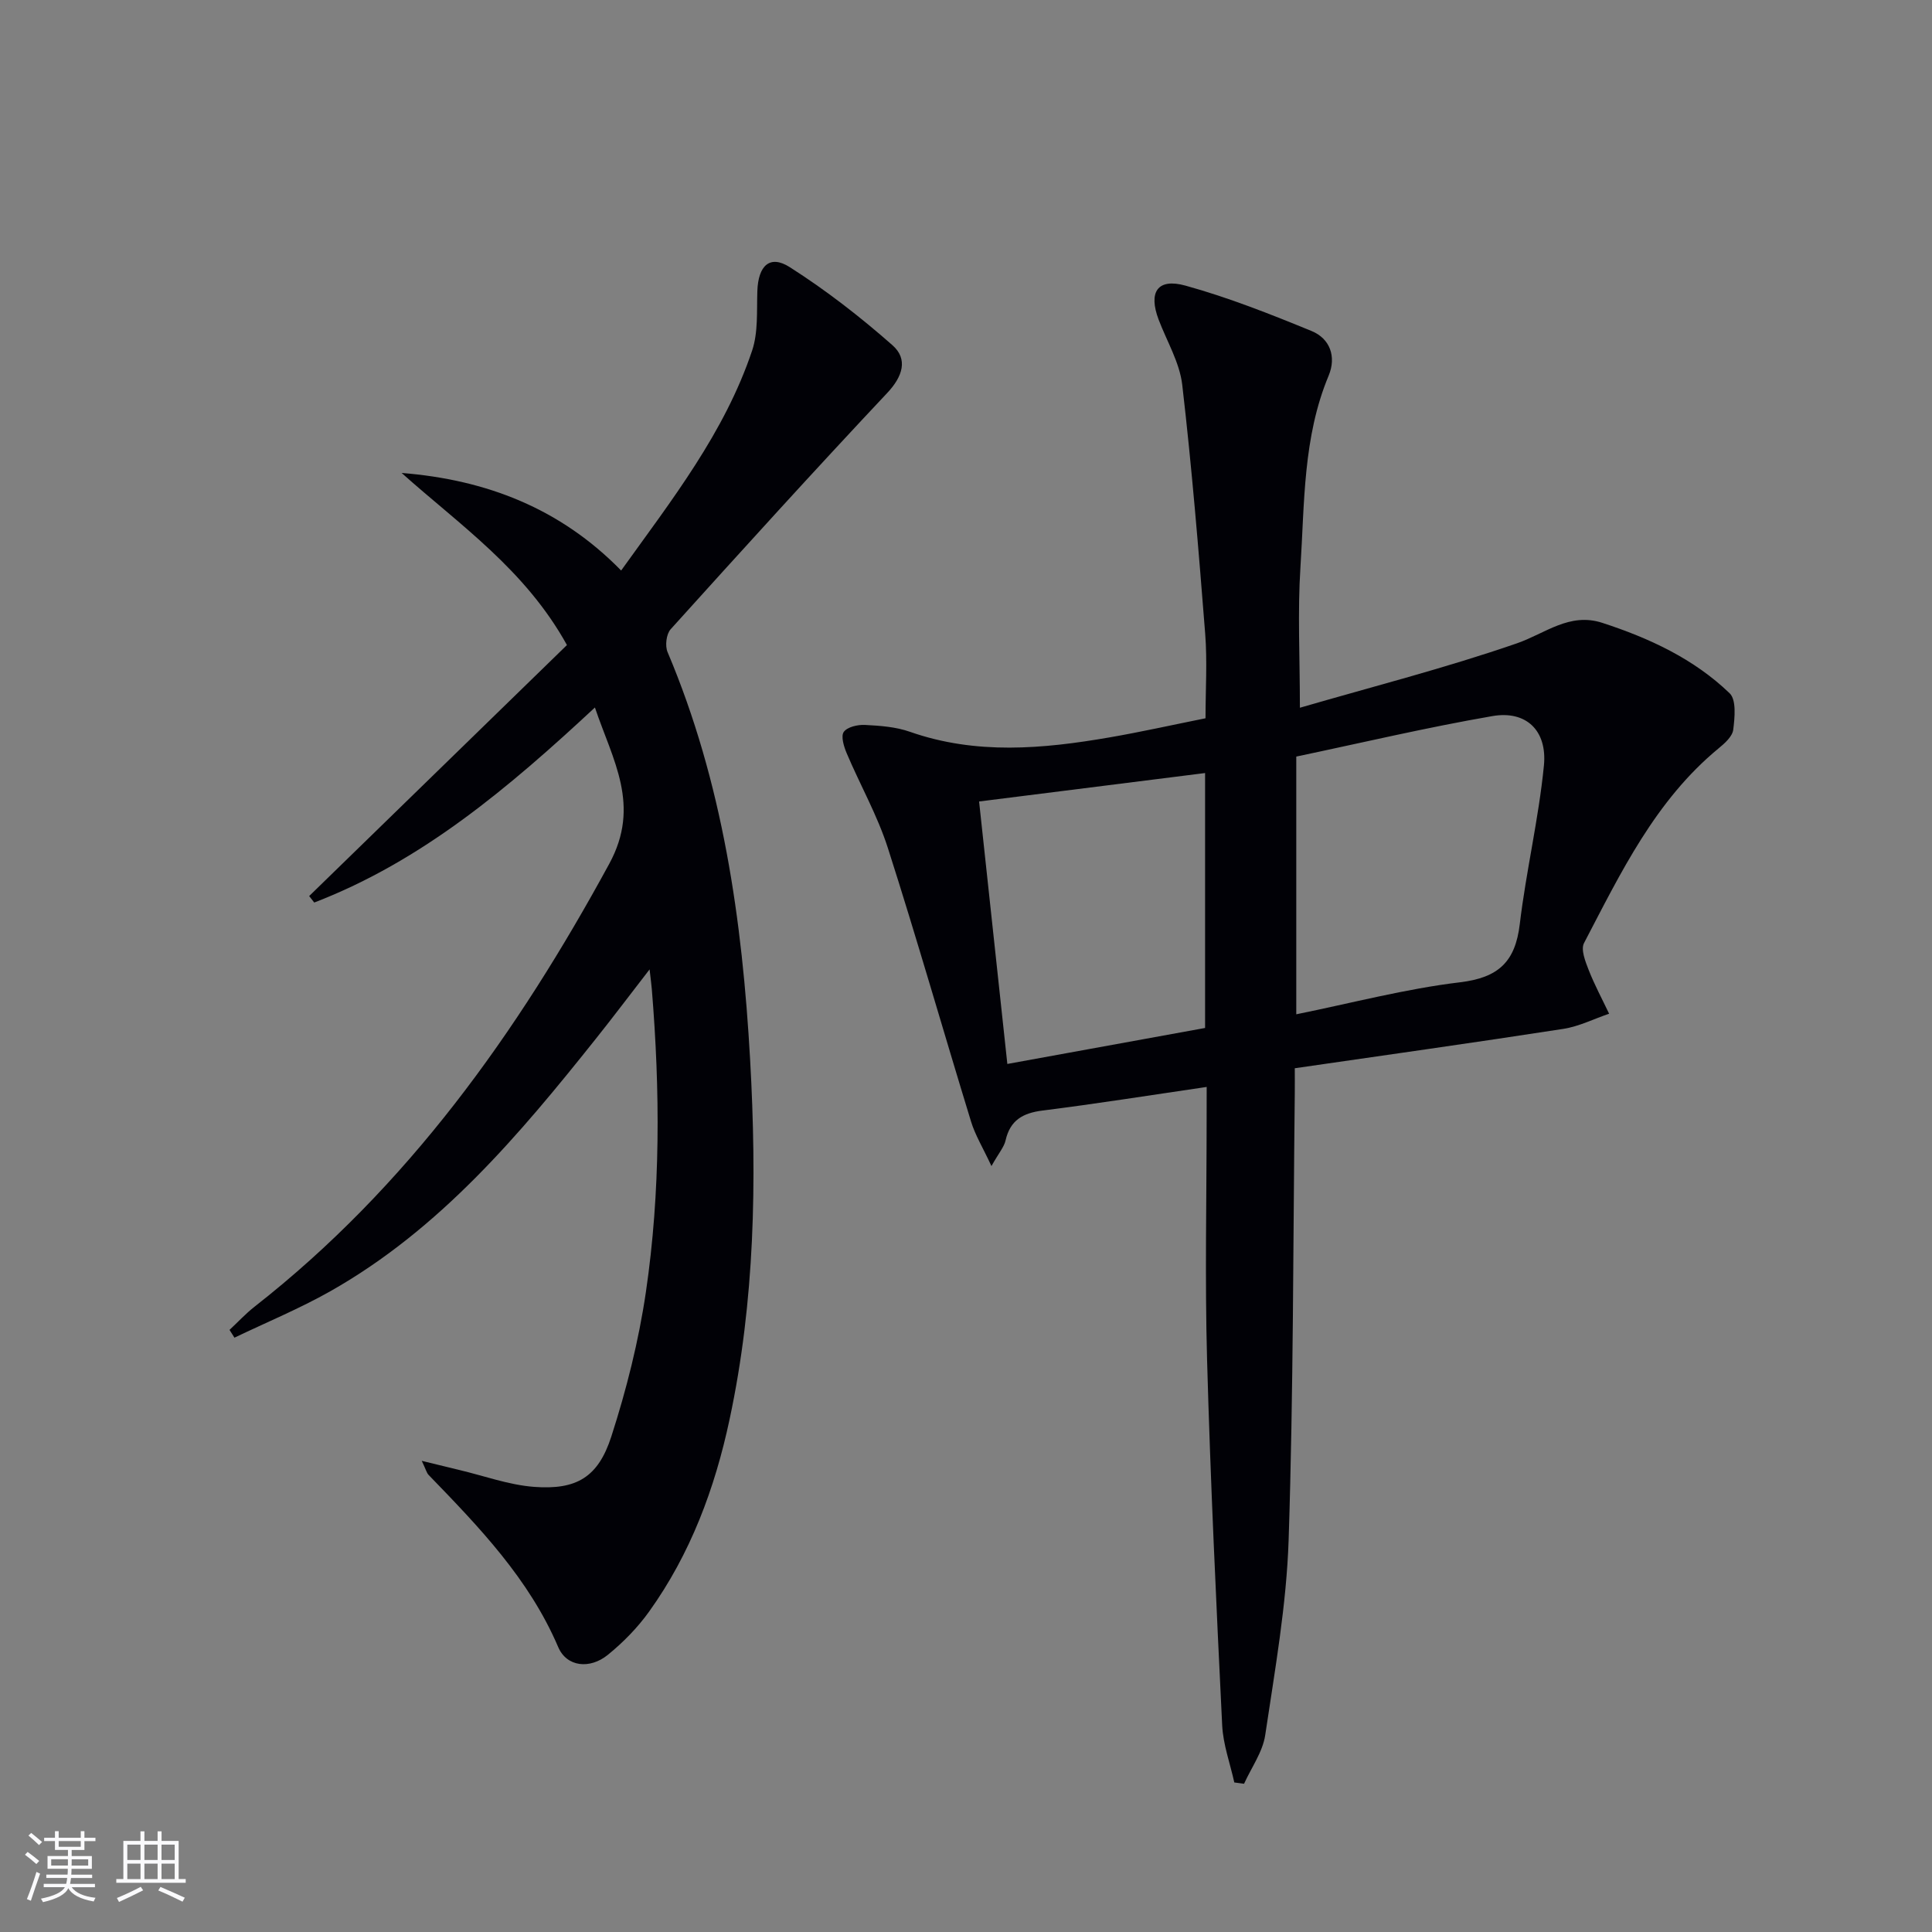 <svg enable-background="new 0 0 400 400" viewBox="0 0 400 400" xmlns="http://www.w3.org/2000/svg"><rect x="0" y="0" width="400" height="400" fill="#808080" stroke="none"/><path d="m249.83 225.04c-11.96 1.75-22.93 3.5-33.94 4.88-4.1.51-6.75 1.99-7.7 6.2-.31 1.36-1.37 2.55-2.92 5.3-1.79-3.84-3.37-6.41-4.22-9.2-5.79-18.87-11.21-37.87-17.23-56.66-2.16-6.74-5.73-13.02-8.51-19.58-.59-1.39-1.25-3.53-.62-4.44.72-1.03 2.89-1.53 4.39-1.45 3.13.16 6.39.39 9.31 1.42 13.69 4.8 27.5 3.55 41.33 1.16 6.53-1.13 13.01-2.58 19.87-3.96 0-5.96.38-11.77-.07-17.52-1.35-17.19-2.76-34.39-4.75-51.52-.54-4.63-3.19-9.01-4.89-13.5-2.15-5.68-.26-8.64 5.54-7.04 8.9 2.46 17.56 5.89 26.12 9.4 3.83 1.57 5.18 5.32 3.54 9.25-5.33 12.76-4.98 26.35-5.84 39.7-.6 9.24-.11 18.55-.11 29.05 14.86-4.32 30.12-8.21 44.94-13.34 5.86-2.03 10.86-6.45 17.66-4.24 9.74 3.17 18.96 7.44 26.38 14.59 1.41 1.36 1.05 5.02.74 7.53-.17 1.4-1.75 2.82-3.01 3.85-13.12 10.8-20.27 25.76-27.89 40.34-.69 1.33.27 3.78.95 5.52 1.22 3.11 2.81 6.07 4.25 9.1-3.16 1.07-6.24 2.64-9.49 3.14-18.35 2.84-36.75 5.42-55.59 8.15 0 1.92.02 3.55 0 5.18-.35 30.8-.27 61.62-1.27 92.4-.44 13.54-2.85 27.04-4.85 40.48-.52 3.5-2.87 6.73-4.38 10.08-.67-.09-1.34-.18-2.02-.27-.87-3.94-2.31-7.84-2.51-11.81-1.23-25.24-2.43-50.49-3.13-75.75-.46-16.65-.09-33.32-.09-49.99.01-1.8.01-3.59.01-6.45zm18.55-68.4v53.36c11.55-2.34 22.64-5.28 33.92-6.63 7.96-.96 11.42-4.25 12.35-12.02 1.31-10.99 3.92-21.84 5-32.84.72-7.31-3.72-11.46-10.67-10.25-13.66 2.36-27.17 5.56-40.6 8.38zm-65.67 9.3c1.98 18.35 3.89 36.09 5.85 54.34 14.04-2.56 27.52-5.01 40.94-7.45 0-17.89 0-35.15 0-52.78-15.63 1.96-30.9 3.89-46.79 5.89z" fill="#010106"/><path d="m83.15 97.92c17.5 1.39 32.85 7.31 45.45 20.2 10.49-14.62 21.43-28.55 27.12-45.54 1.27-3.8.94-8.17 1.08-12.29.17-5.28 2.57-7.62 6.71-4.98 7.49 4.77 14.6 10.29 21.27 16.17 3.24 2.86 2.15 6.44-1.1 9.89-15.15 16.11-30.01 32.49-44.83 48.91-.9 1-1.19 3.43-.64 4.72 11.43 27.02 15.47 55.44 17.1 84.48 1.4 25.03.99 49.87-4.27 74.44-3.04 14.25-8.08 27.79-16.64 39.73-2.39 3.34-5.38 6.39-8.57 8.98-3.72 3.01-8.5 2.5-10.26-1.62-6.05-14.16-16.41-24.88-26.83-35.64-.41-.42-.55-1.1-1.42-2.92 3.29.8 5.54 1.36 7.8 1.9 5.14 1.22 10.23 3.09 15.44 3.49 8.79.66 13.27-1.97 16-10.4 3.14-9.73 5.67-19.79 7.16-29.9 3.06-20.81 2.95-41.8 1.23-62.76-.08-.95-.21-1.9-.46-4.08-4.13 5.34-7.55 9.88-11.09 14.32-15.92 19.98-32.34 39.49-55.01 52.32-6.39 3.61-13.22 6.43-19.85 9.61-.34-.54-.68-1.07-1.02-1.61 1.73-1.61 3.34-3.36 5.19-4.81 31.68-24.8 54.38-56.67 73.43-91.69 6.6-12.13.73-21.4-2.97-32.36-17.95 16.7-35.85 31.82-58.11 40.38-.35-.45-.7-.89-1.05-1.34 17.87-17.4 35.74-34.8 53.37-51.97-8.66-15.64-22.12-24.8-34.23-35.63z" fill="#010106"/><g fill="#fafafc"><path d="m5.17 384 .55-.58c.85.61 1.65 1.24 2.4 1.87l-.59.64c-.83-.73-1.62-1.38-2.36-1.93m1.22 9.53-.82-.34c.71-1.76 1.37-3.64 1.98-5.63.24.13.5.25.76.36-.6 1.67-1.24 3.54-1.92 5.61m-.5-13.5.57-.54c.56.44 1.31 1.06 2.26 1.87l-.64.64c-.68-.66-1.41-1.32-2.19-1.97m3.25.46h2.24v-1.36h.77v1.36h4.57v-1.36h.76v1.36h2.28v.69h-2.28v1.84h-2.64v1.26h4.18v2.64h-4.21c0 .45-.02.86-.05 1.21h4.32v.69h-4.38c-.04.34-.1.75-.19 1.22h5.15v.69h-4.82c.87 1.19 2.51 1.92 4.93 2.19-.17.32-.3.57-.37.76-2.77-.49-4.52-1.41-5.26-2.76-.56 1.26-2.3 2.23-5.24 2.9-.12-.24-.26-.48-.43-.72 2.73-.55 4.38-1.34 4.96-2.38h-4.38v-.69h4.65c.1-.38.17-.79.21-1.22h-4.32v-.69h4.4c.03-.34.05-.75.05-1.21h-4.2v-2.64h4.23v-1.26h-2.69v-1.84h-2.24zm1.46 4.46v1.29h3.45c.01-.4.02-.57.01-.53v-.32-.45h-3.46zm1.55-2.59h4.57v-1.19h-4.57zm6.11 2.59h-3.42v.77c-.01.19-.01.37-.02.53h3.44z"/><path d="m32.63 379.16h.82v1.98h3.54v7.89h1.46v.78h-14.37v-.78h1.46v-7.89h3.54v-1.98h.82v1.98h2.73zm-3.49 11.48.5.73c-1.61.82-3.28 1.63-5 2.41-.13-.27-.28-.55-.44-.82 1.75-.72 3.4-1.49 4.94-2.32m-2.78-5.55h2.73v-3.18h-2.73zm0 3.95h2.73v-3.2h-2.73zm3.54-3.95h2.73v-3.18h-2.73zm0 3.95h2.73v-3.2h-2.73zm7.89 4.68c-1.84-.92-3.51-1.7-5.02-2.32l.45-.73c1.89.8 3.57 1.55 5.04 2.23zm-1.62-11.81h-2.73v3.18h2.73zm-2.73 7.13h2.73v-3.2h-2.73z"/></g></svg>
